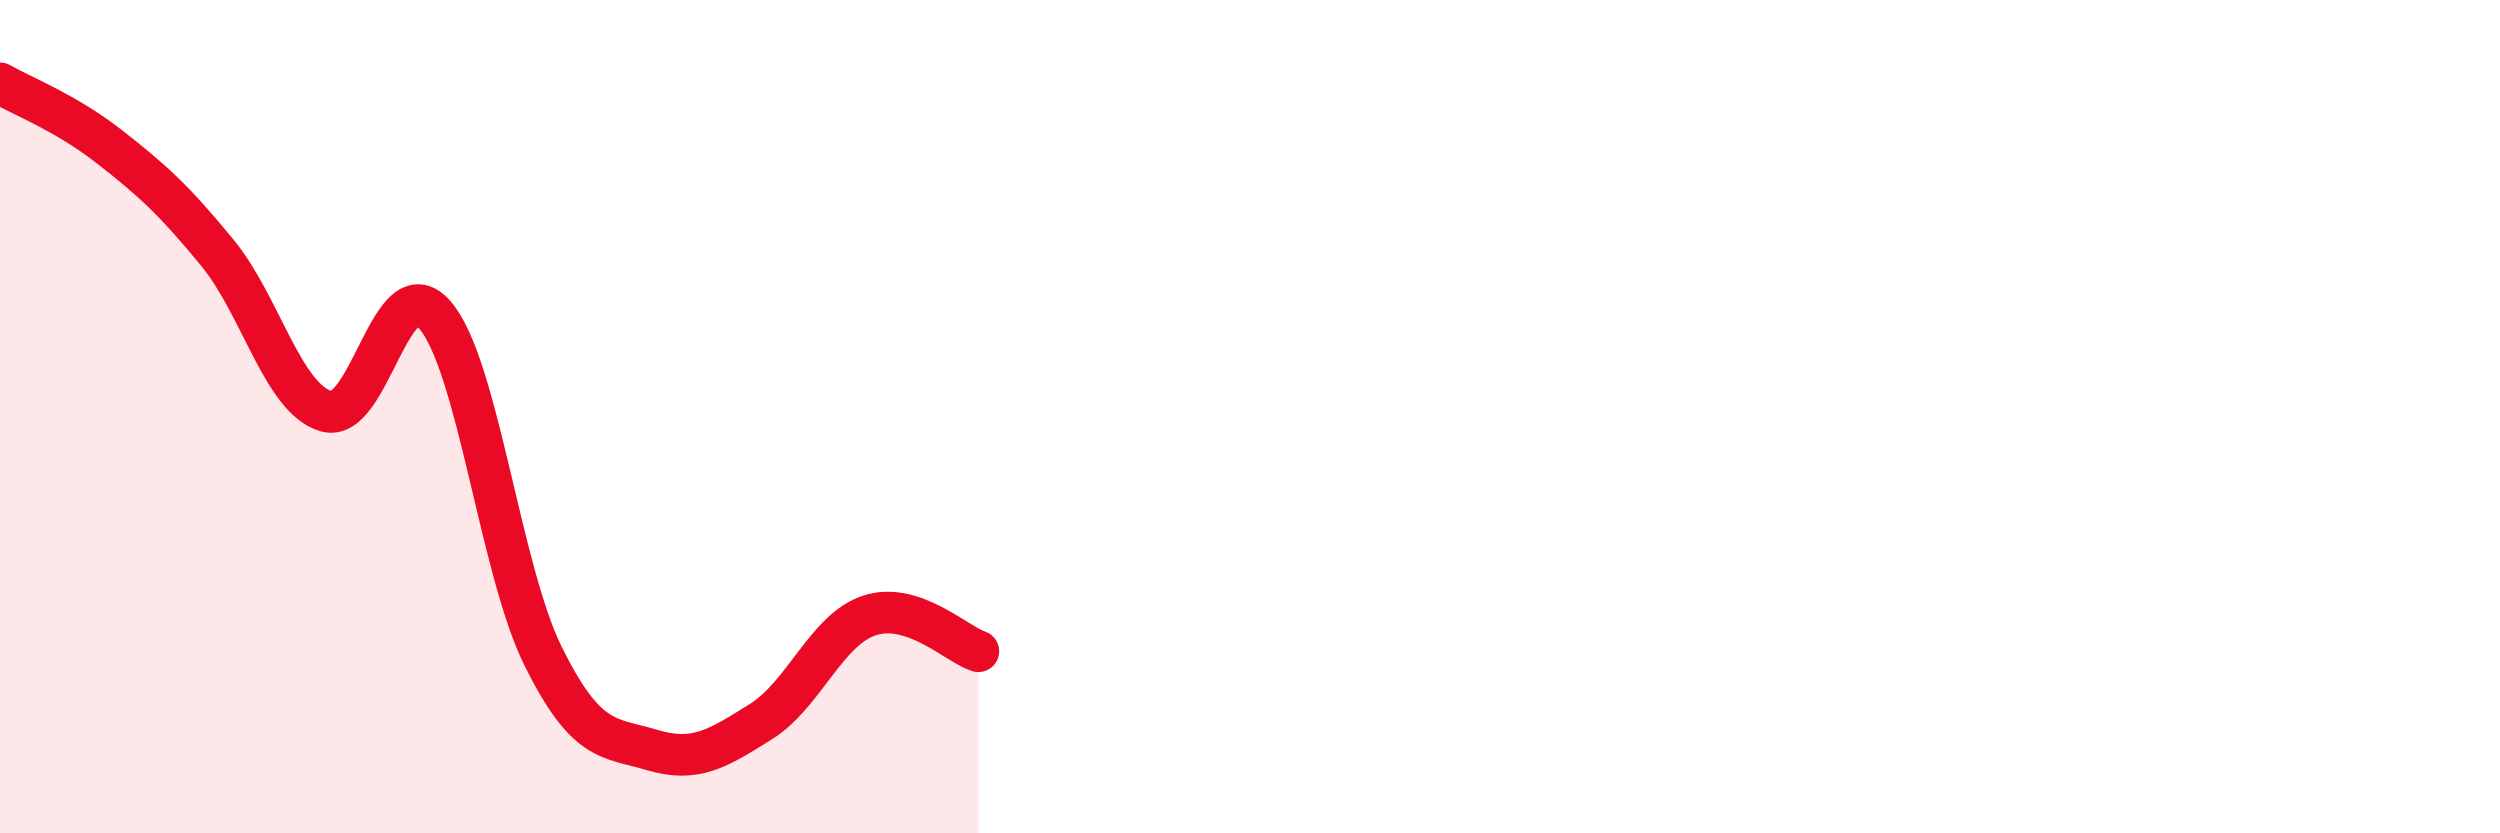 
    <svg width="60" height="20" viewBox="0 0 60 20" xmlns="http://www.w3.org/2000/svg">
      <path
        d="M 0,2 C 0.52,2.3 1.57,2.7 2.61,3.51 C 3.65,4.32 4.18,4.8 5.22,6.07 C 6.26,7.34 6.79,9.57 7.83,9.87 C 8.87,10.17 9.39,6.37 10.43,7.55 C 11.47,8.73 12,13.67 13.04,15.76 C 14.08,17.85 14.61,17.69 15.65,18 C 16.69,18.31 17.22,17.97 18.26,17.32 C 19.3,16.67 19.83,15.11 20.87,14.77 C 21.91,14.43 22.96,15.46 23.48,15.63L23.48 20L0 20Z"
        fill="#EB0A25"
        opacity="0.1"
        stroke-linecap="round"
        stroke-linejoin="round"
      />
      <path
        d="M 0,2 C 0.52,2.3 1.57,2.7 2.61,3.51 C 3.65,4.32 4.18,4.8 5.22,6.07 C 6.26,7.34 6.79,9.57 7.83,9.87 C 8.87,10.17 9.39,6.37 10.43,7.55 C 11.47,8.73 12,13.67 13.04,15.76 C 14.08,17.85 14.61,17.69 15.65,18 C 16.69,18.31 17.22,17.97 18.26,17.32 C 19.3,16.67 19.83,15.11 20.87,14.77 C 21.91,14.43 22.96,15.46 23.48,15.63"
        stroke="#EB0A25"
        stroke-width="1"
        fill="none"
        stroke-linecap="round"
        stroke-linejoin="round"
      />
    </svg>
  